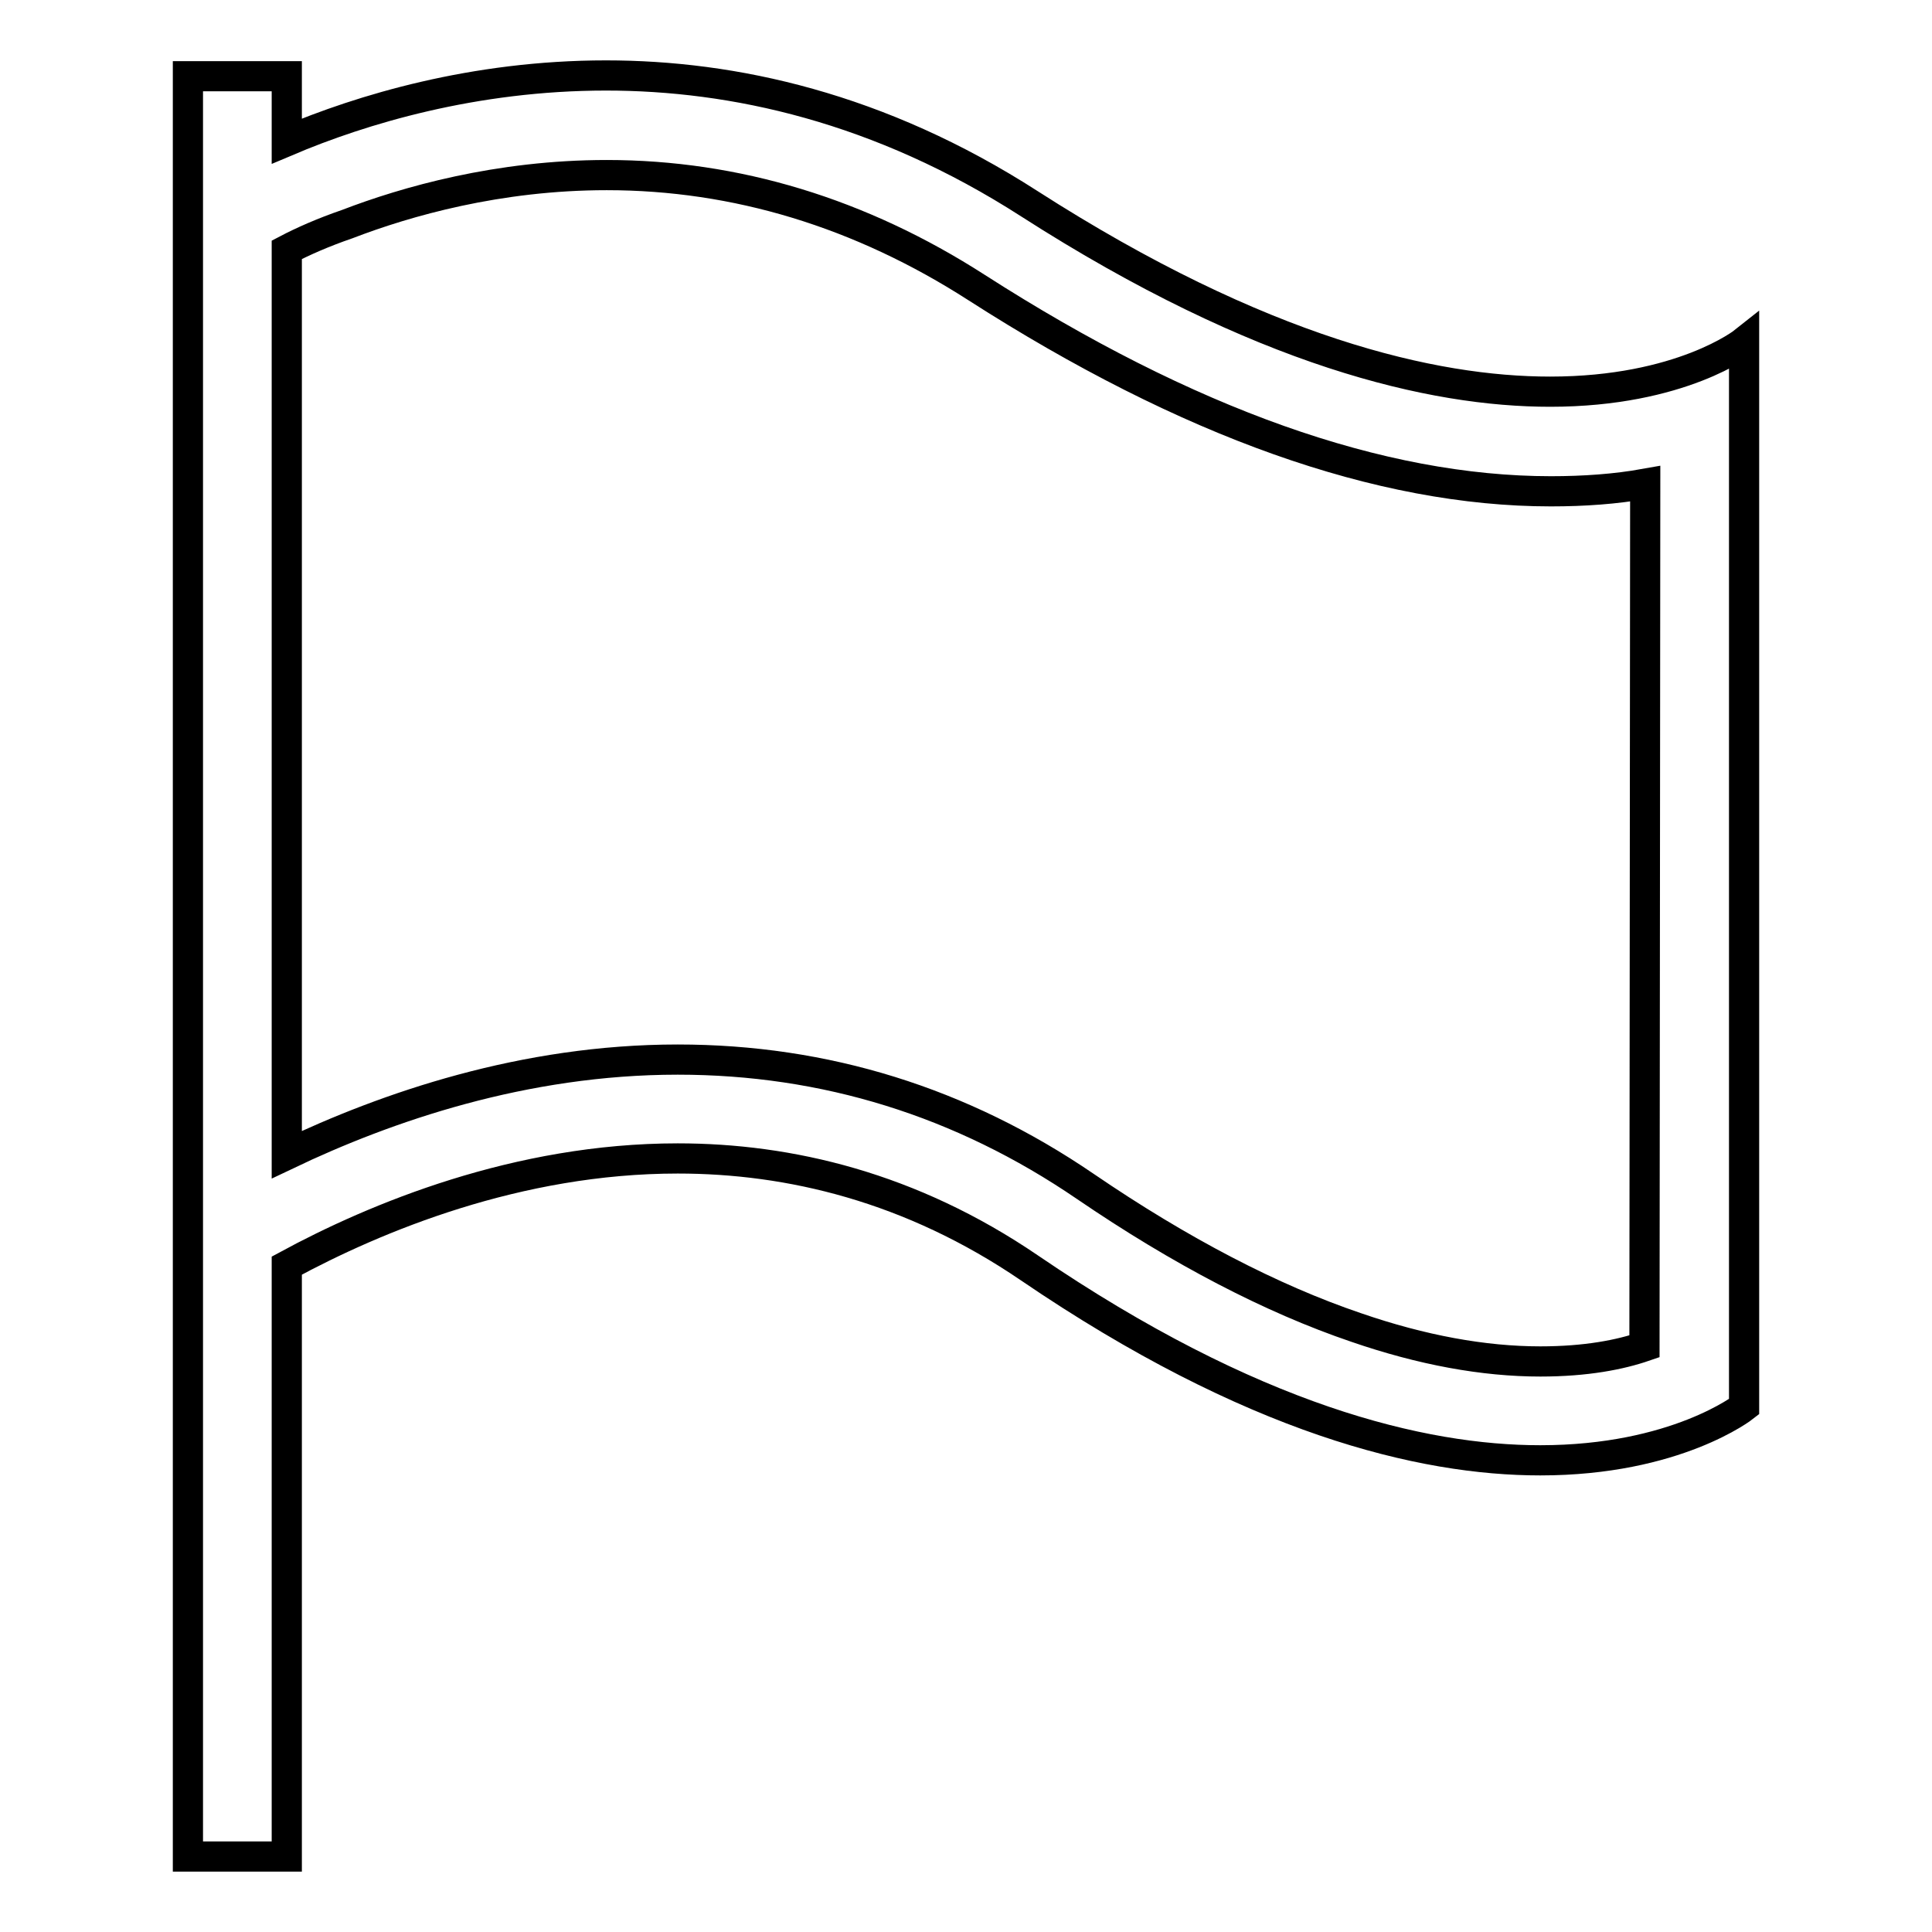 <?xml version="1.0" encoding="utf-8"?>
<!-- Svg Vector Icons : http://www.onlinewebfonts.com/icon -->
<!DOCTYPE svg PUBLIC "-//W3C//DTD SVG 1.1//EN" "http://www.w3.org/Graphics/SVG/1.1/DTD/svg11.dtd">
<svg version="1.1" xmlns="http://www.w3.org/2000/svg" xmlns:xlink="http://www.w3.org/1999/xlink" x="0px" y="0px" viewBox="0 0 256 256" enable-background="new 0 0 256 256" xml:space="preserve">
<g> <path stroke-width="4" fill-opacity="0" stroke="#000000"  d="M205.4,51.9c-15.5,0-38.3-5.2-69-24.9c-19.9-12.8-39.3-17-56.1-17c-17.5,0-32.4,4.5-42.3,8.7v-8.6H24.9V246 H38v-78.3c11.8-6.4,30.6-14.2,51.8-14.2c14.8,0,30.9,3.8,46.6,14.5c29.5,20.1,52,25.5,67.7,25.5c18,0,27-7.1,27-7.1V45.3 C231.1,45.3,222.8,51.9,205.4,51.9z M217.9,178.4c-3.2,1.1-7.7,2-13.8,2c-7.5,0-15.7-1.5-24.4-4.5c-11.2-3.8-23.3-10.1-35.9-18.7 c-16.4-11.2-34.5-16.8-54-16.8c-20.4,0-38.6,6.3-51.8,12.6V33.1c2.1-1.1,4.8-2.3,8-3.4c7.8-3,20-6.5,34.4-6.5 c17.1,0,33.6,5,49,14.9c27.9,17.9,53.5,27,76.1,27c4.4,0,8.6-0.3,12.5-1L217.9,178.4L217.9,178.4z"/></g>
</svg>